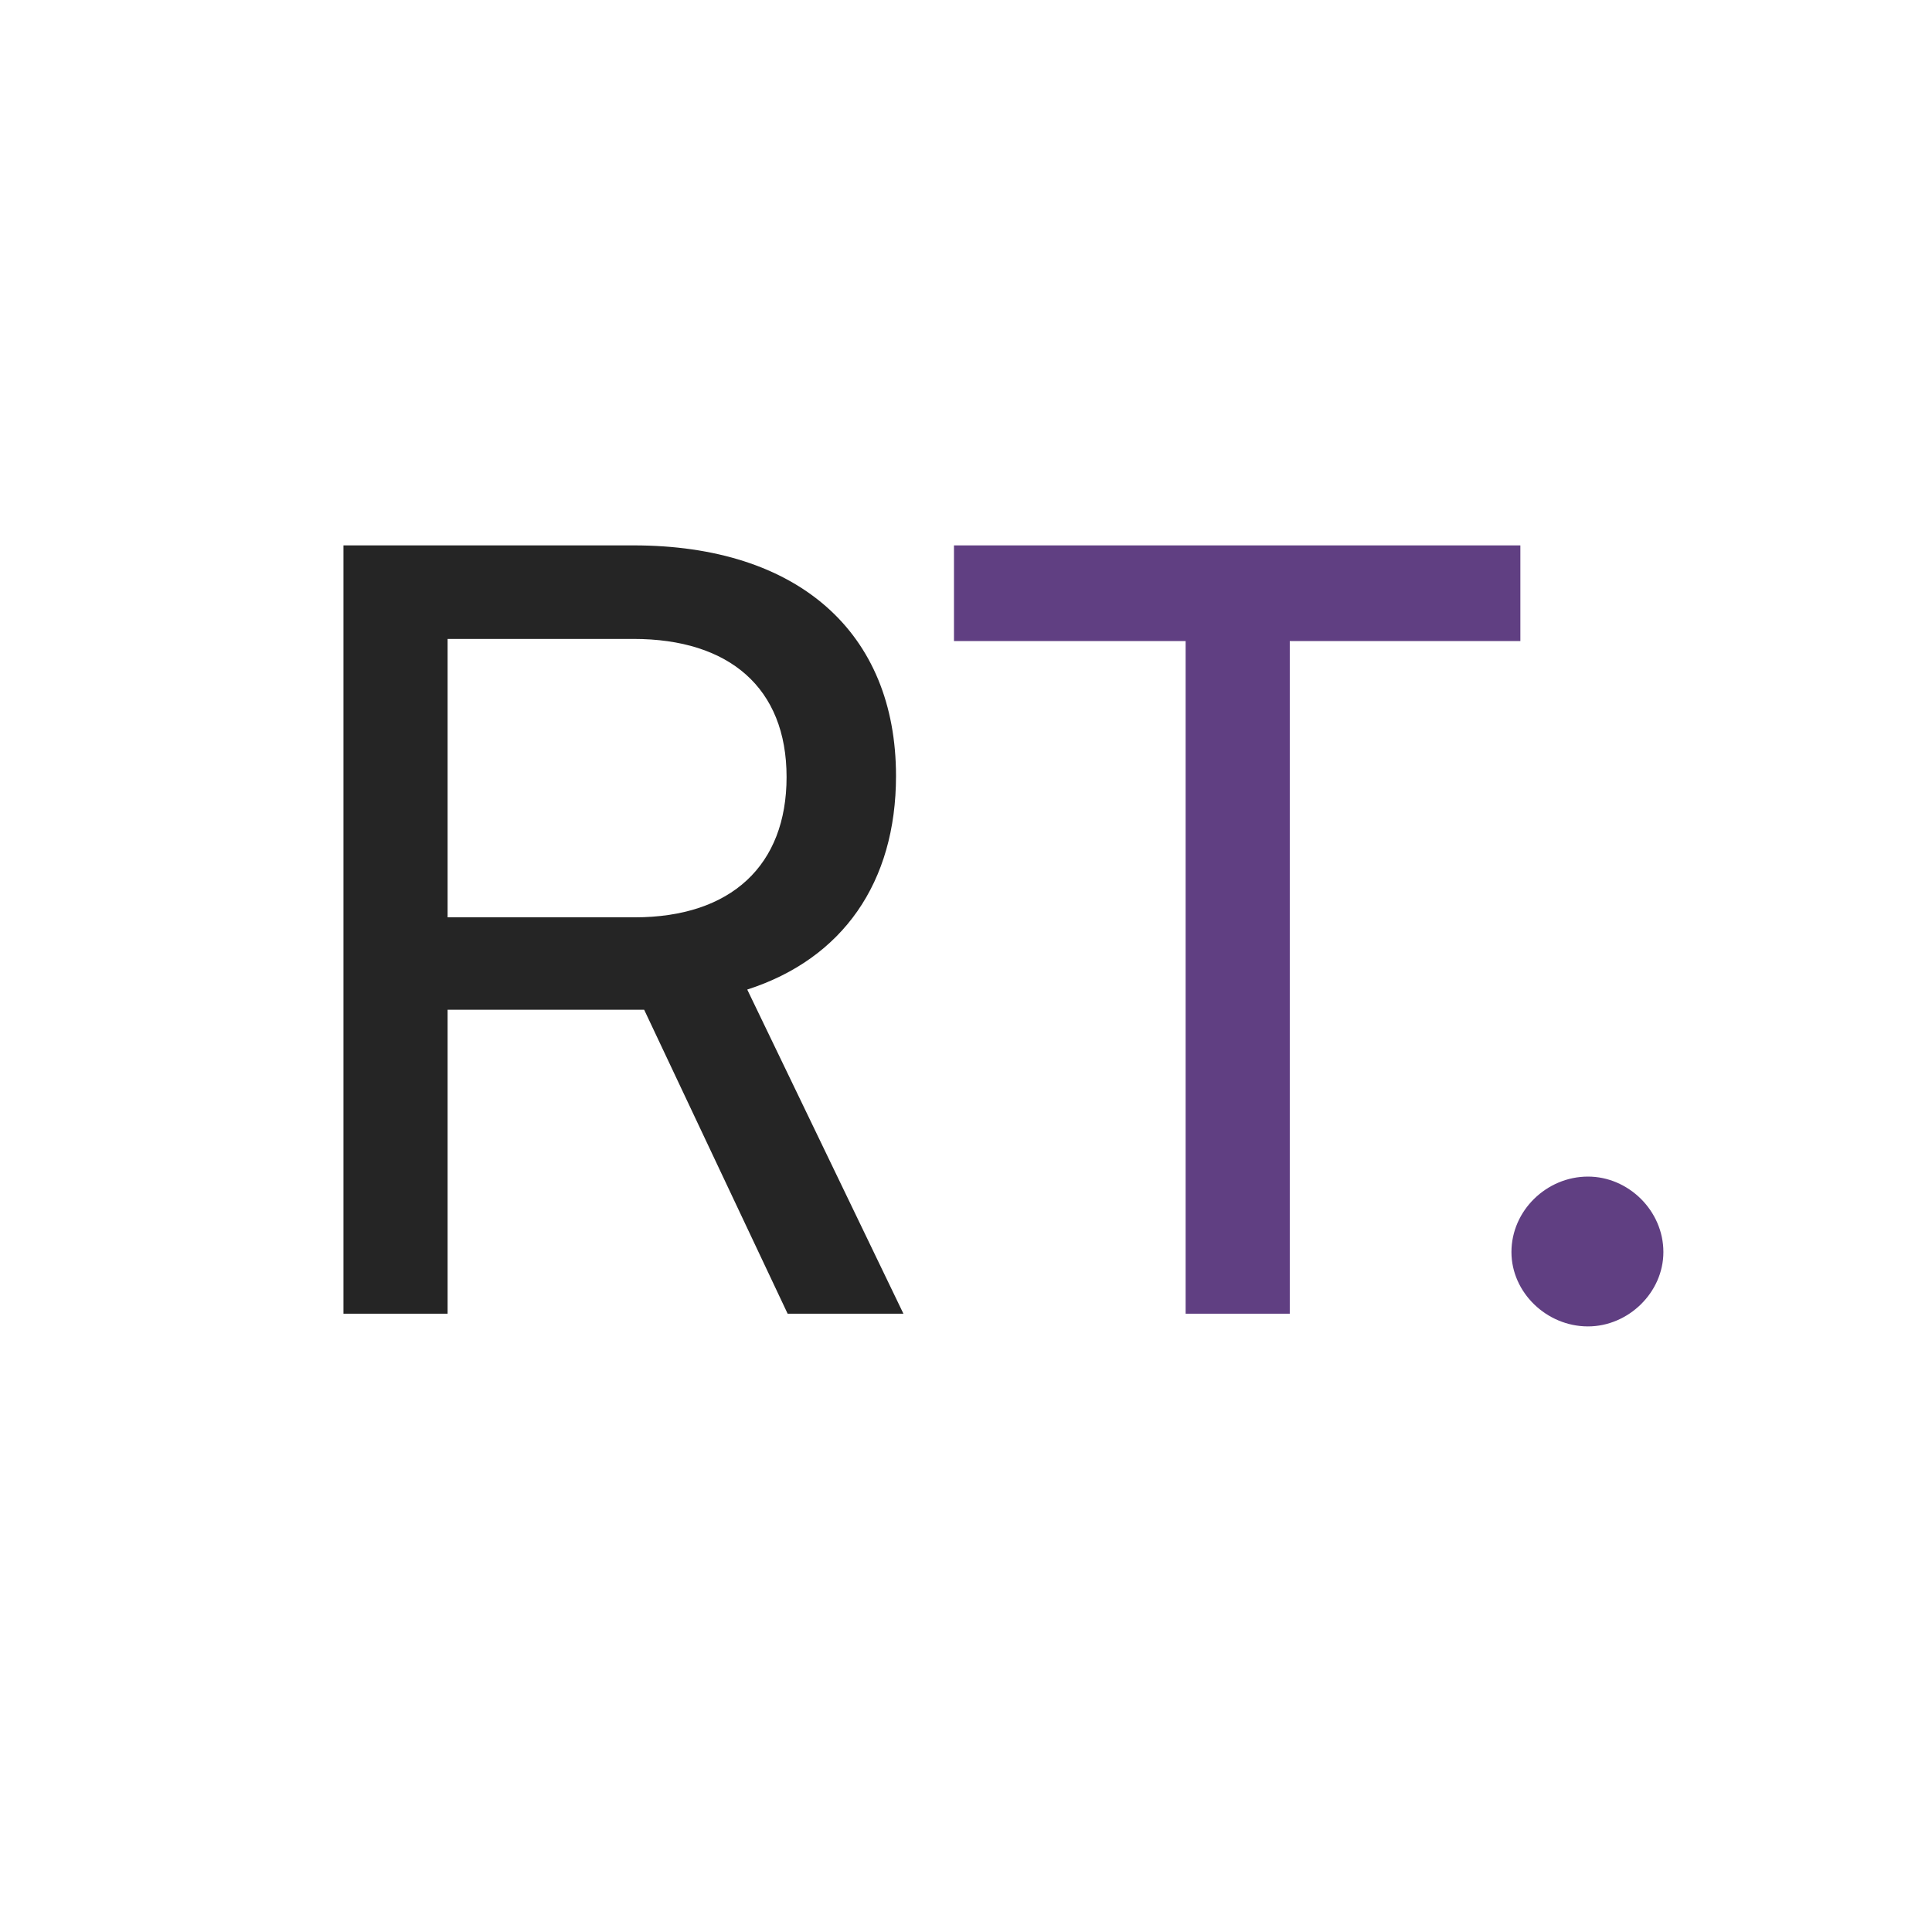 <svg width="31" height="31" viewBox="0 0 31 31" fill="none" xmlns="http://www.w3.org/2000/svg">
<path d="M7.182 21.079H5.511V8.751H10.166C12.808 8.751 14.377 10.149 14.377 12.451C14.377 14.156 13.524 15.384 11.99 15.878L14.496 21.079H12.638L10.336 16.202H7.182V21.079ZM7.182 10.252V14.719H10.183C11.734 14.719 12.621 13.883 12.621 12.468C12.621 11.036 11.7 10.252 10.166 10.252H7.182Z" fill="#252525"/>
<path d="M15.307 10.286V8.751H24.395V10.286H20.695V21.079H19.024V10.286H15.307ZM25.48 21.283C24.815 21.283 24.252 20.738 24.252 20.09C24.252 19.425 24.815 18.879 25.48 18.879C26.128 18.879 26.69 19.425 26.69 20.09C26.69 20.738 26.128 21.283 25.48 21.283Z" fill="#603F82"/>
</svg>
